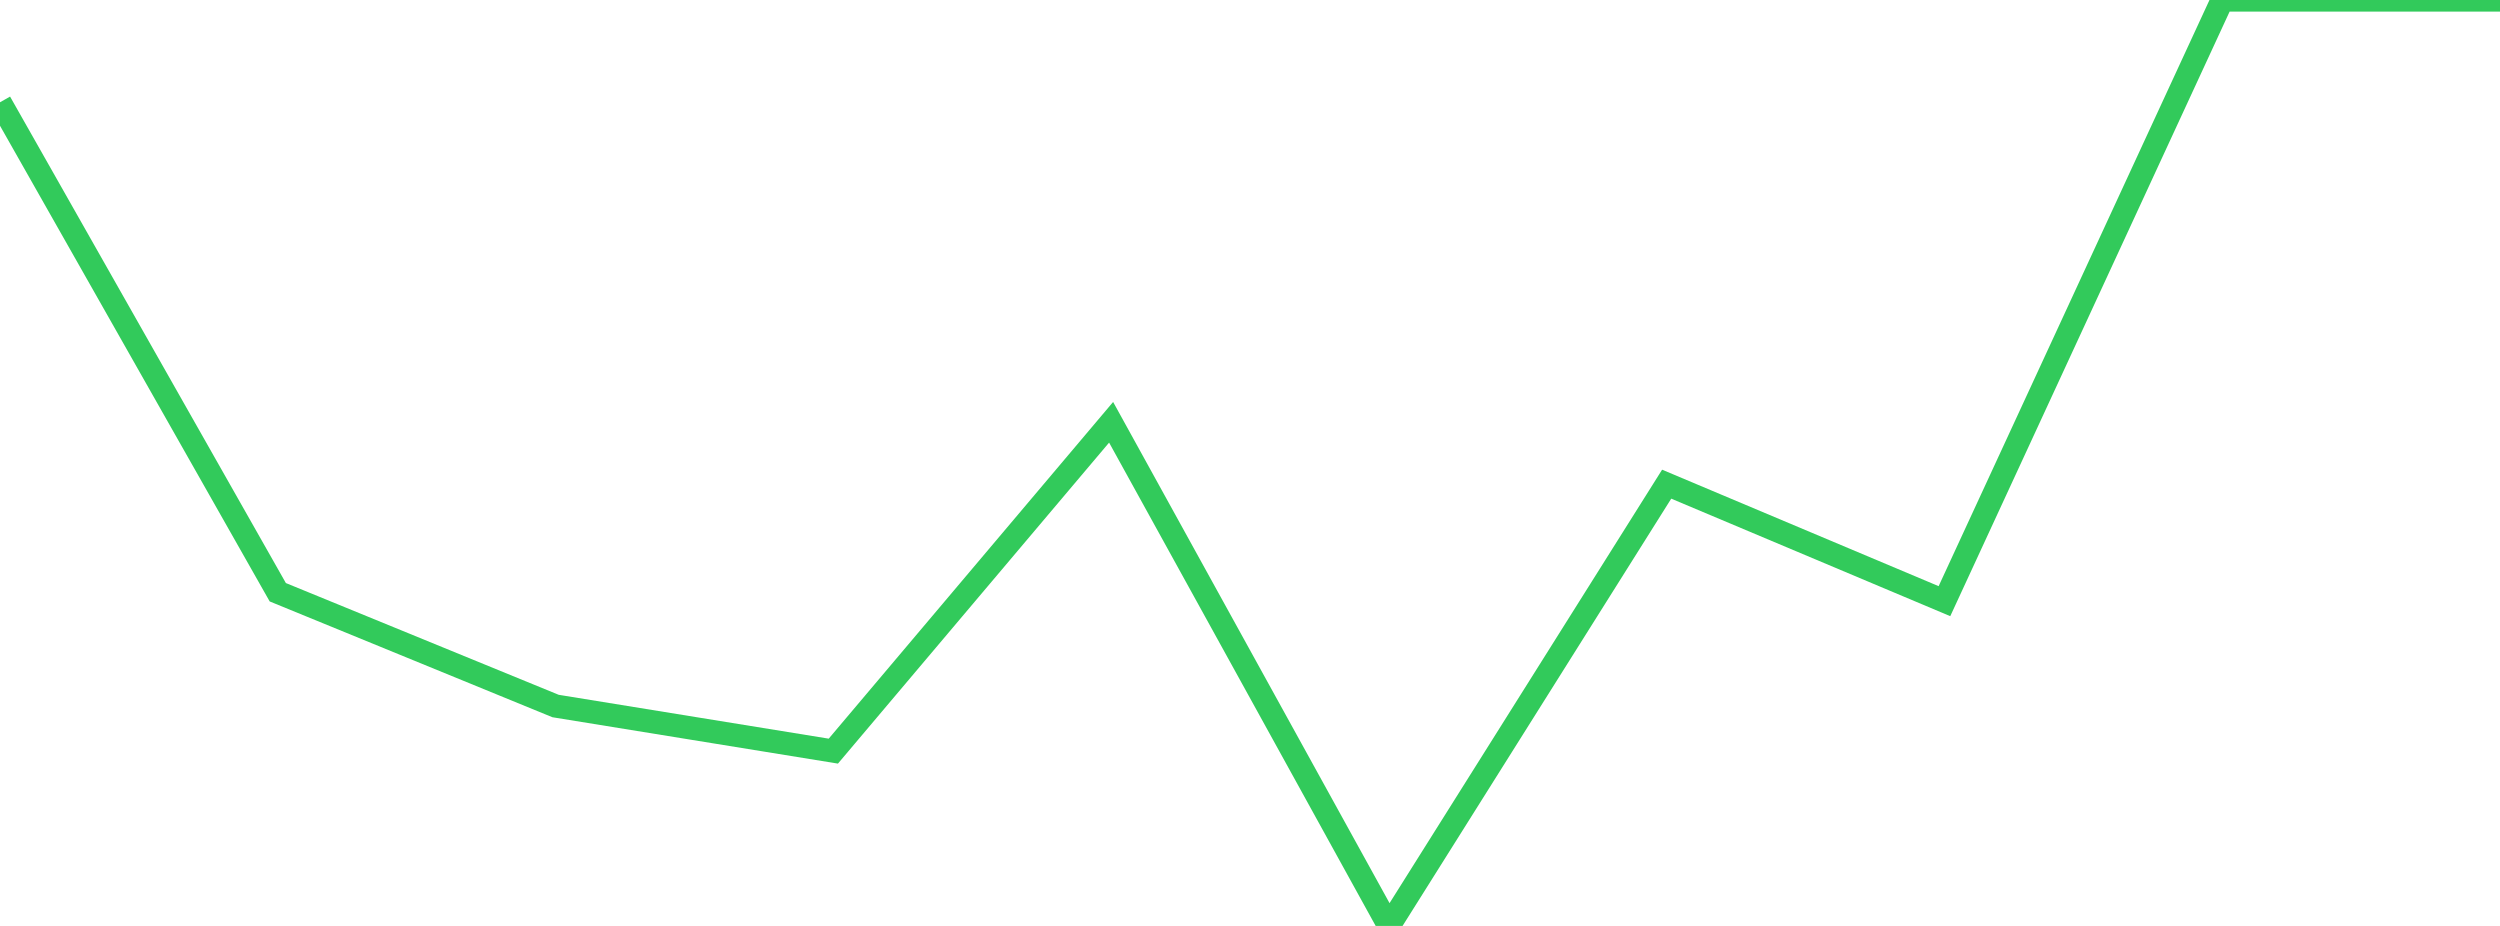 <?xml version="1.0" standalone="no"?>
<!DOCTYPE svg PUBLIC "-//W3C//DTD SVG 1.1//EN" "http://www.w3.org/Graphics/SVG/1.1/DTD/svg11.dtd">

<svg width="135" height="50" viewBox="0 0 135 50" preserveAspectRatio="none" 
  xmlns="http://www.w3.org/2000/svg"
  xmlns:xlink="http://www.w3.org/1999/xlink">


<polyline points="0.0, 5.523 15.0, 31.981 30.0, 38.125 45.0, 40.561 60.0, 22.803 75.0, 50.0 90.0, 26.145 105.0, 32.463 120.0, 0.0 135.0, 0.0" fill="none" stroke="#32ca5b" stroke-width="1.25"/>

</svg>